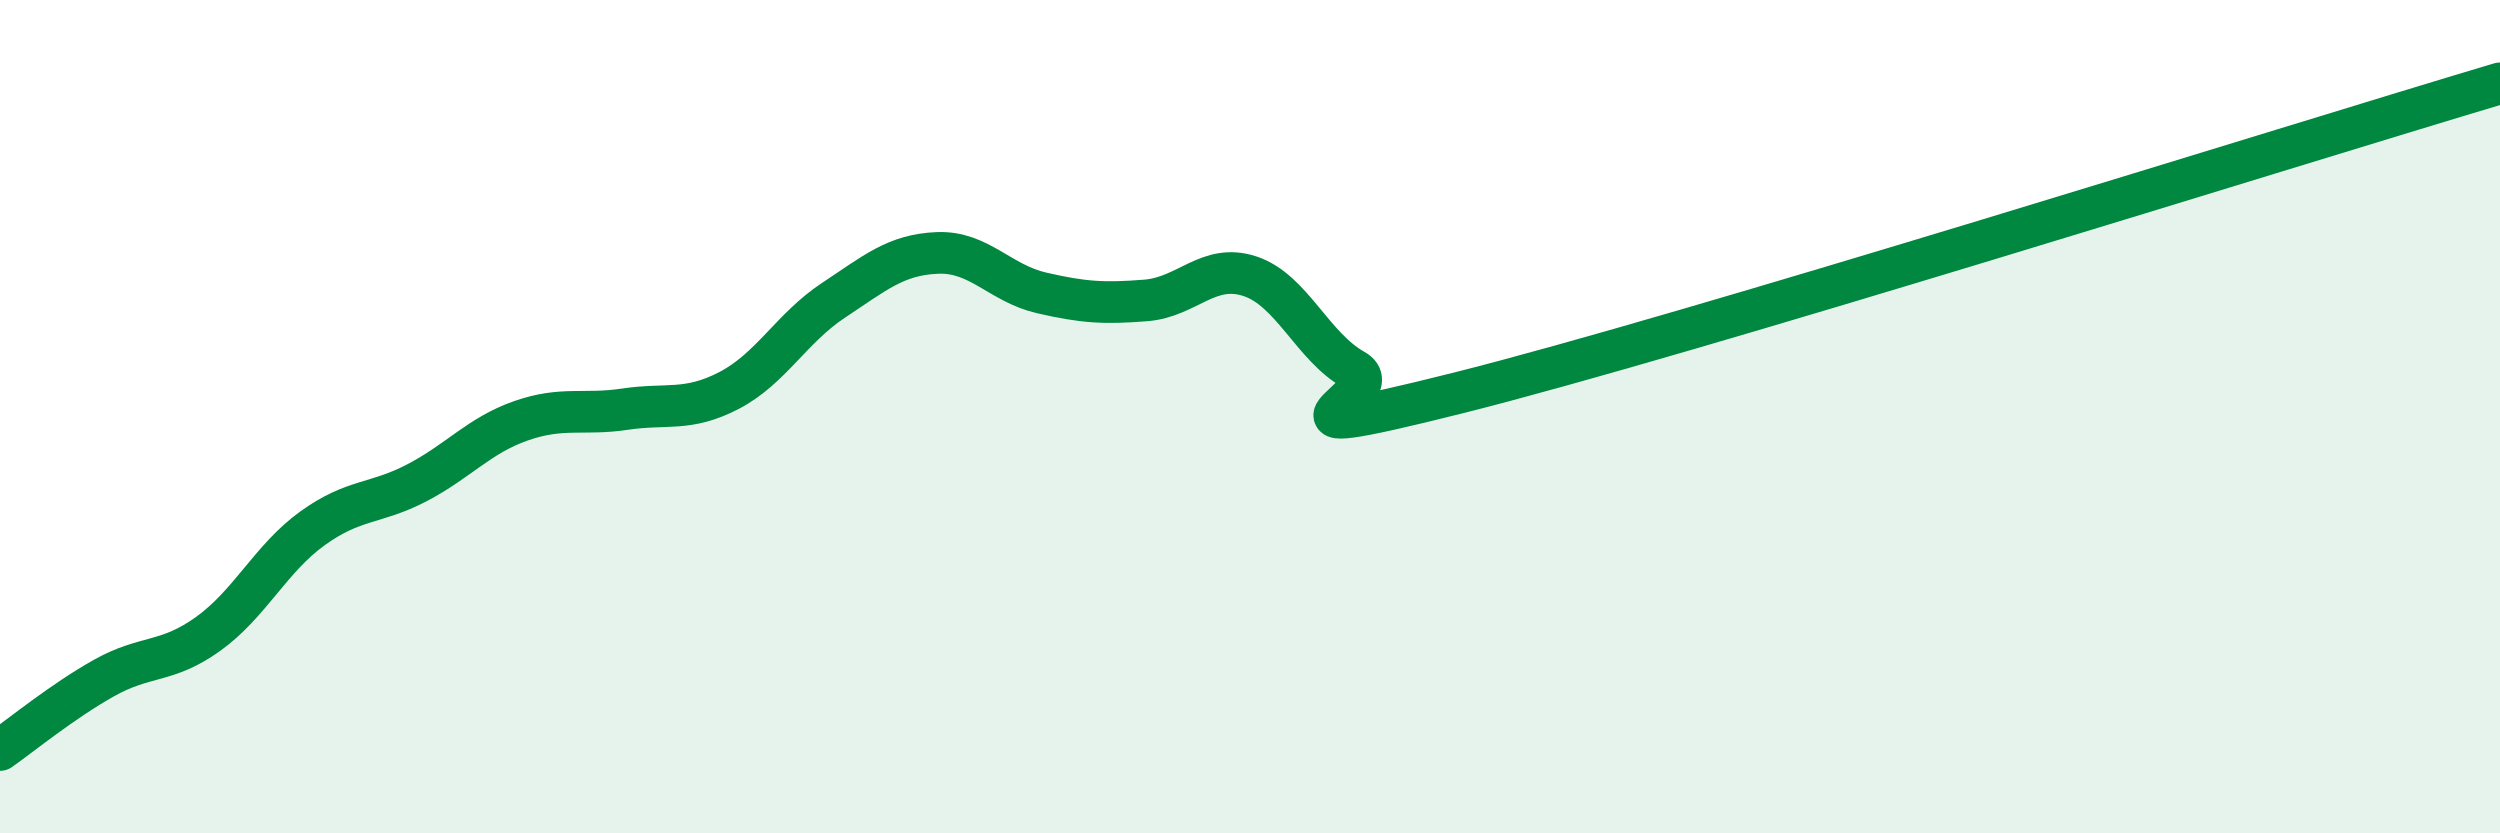 
    <svg width="60" height="20" viewBox="0 0 60 20" xmlns="http://www.w3.org/2000/svg">
      <path
        d="M 0,18 C 0.5,17.65 1.5,16.83 2.5,16.27 C 3.5,15.71 4,15.93 5,15.21 C 6,14.49 6.5,13.4 7.5,12.68 C 8.5,11.96 9,12.11 10,11.59 C 11,11.07 11.5,10.45 12.5,10.1 C 13.5,9.75 14,9.97 15,9.82 C 16,9.67 16.5,9.89 17.5,9.37 C 18.5,8.85 19,7.87 20,7.21 C 21,6.55 21.5,6.11 22.5,6.07 C 23.5,6.03 24,6.8 25,7.03 C 26,7.26 26.5,7.29 27.5,7.21 C 28.5,7.13 29,6.3 30,6.63 C 31,6.96 31.5,8.32 32.5,8.88 C 33.5,9.44 29.5,10.81 35,9.43 C 40.5,8.05 55,3.49 60,2L60 20L0 20Z"
        fill="#008740"
        opacity="0.1"
        stroke-linecap="round"
        stroke-linejoin="round"
      />
      <path
        d="M 0,18 C 0.5,17.65 1.5,16.83 2.5,16.27 C 3.5,15.71 4,15.93 5,15.21 C 6,14.49 6.5,13.4 7.5,12.68 C 8.5,11.96 9,12.11 10,11.59 C 11,11.07 11.5,10.45 12.5,10.1 C 13.5,9.75 14,9.97 15,9.82 C 16,9.67 16.5,9.89 17.5,9.37 C 18.5,8.85 19,7.87 20,7.21 C 21,6.55 21.5,6.11 22.5,6.07 C 23.5,6.03 24,6.8 25,7.03 C 26,7.26 26.5,7.29 27.5,7.21 C 28.5,7.13 29,6.3 30,6.63 C 31,6.96 31.5,8.32 32.5,8.88 C 33.5,9.44 29.5,10.81 35,9.43 C 40.5,8.05 55,3.49 60,2"
        stroke="#008740"
        stroke-width="1"
        fill="none"
        stroke-linecap="round"
        stroke-linejoin="round"
      />
    </svg>
  